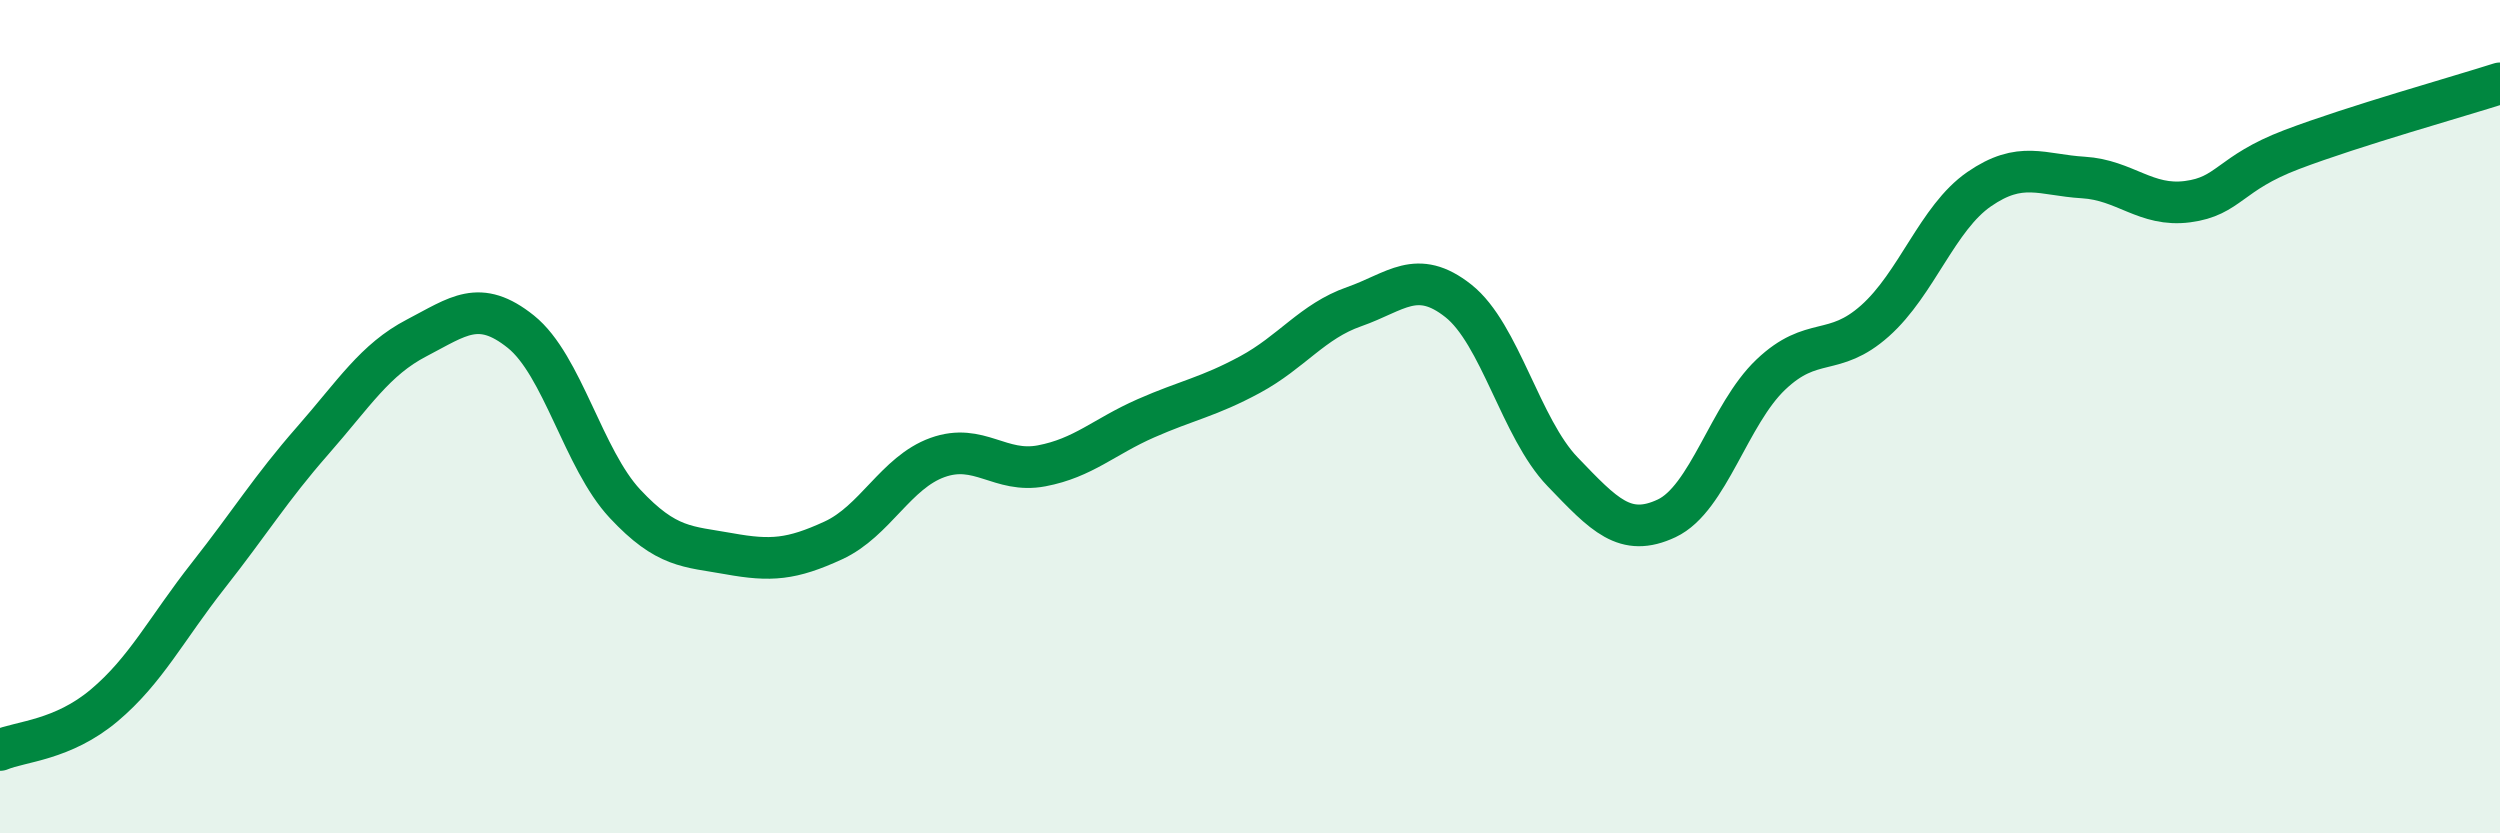
    <svg width="60" height="20" viewBox="0 0 60 20" xmlns="http://www.w3.org/2000/svg">
      <path
        d="M 0,18 C 0.5,17.79 1.5,17.77 2.5,16.93 C 3.5,16.09 4,15.08 5,13.81 C 6,12.54 6.5,11.72 7.5,10.58 C 8.5,9.44 9,8.63 10,8.11 C 11,7.59 11.5,7.16 12.5,7.96 C 13.5,8.76 14,11.02 15,12.09 C 16,13.16 16.5,13.11 17.5,13.29 C 18.5,13.47 19,13.43 20,12.97 C 21,12.51 21.5,11.34 22.5,10.98 C 23.5,10.62 24,11.37 25,11.18 C 26,10.99 26.5,10.48 27.5,10.04 C 28.5,9.6 29,9.53 30,8.99 C 31,8.45 31.5,7.71 32.5,7.36 C 33.5,7.01 34,6.43 35,7.22 C 36,8.01 36.5,10.28 37.5,11.32 C 38.5,12.36 39,12.91 40,12.44 C 41,11.97 41.5,9.94 42.5,8.99 C 43.5,8.04 44,8.59 45,7.7 C 46,6.81 46.5,5.23 47.5,4.54 C 48.5,3.85 49,4.2 50,4.26 C 51,4.32 51.5,4.97 52.5,4.84 C 53.5,4.71 53.5,4.16 55,3.59 C 56.5,3.02 59,2.32 60,2L60 20L0 20Z"
        fill="#008740"
        opacity="0.1"
        stroke-linecap="round"
        stroke-linejoin="round"
      />
      <path
        d="M 0,18 C 0.5,17.79 1.5,17.77 2.5,16.93 C 3.5,16.09 4,15.08 5,13.81 C 6,12.54 6.5,11.72 7.5,10.58 C 8.5,9.44 9,8.63 10,8.11 C 11,7.59 11.5,7.16 12.5,7.96 C 13.5,8.76 14,11.02 15,12.09 C 16,13.16 16.5,13.11 17.5,13.29 C 18.5,13.47 19,13.43 20,12.97 C 21,12.51 21.5,11.34 22.5,10.98 C 23.5,10.62 24,11.37 25,11.18 C 26,10.99 26.5,10.48 27.5,10.04 C 28.5,9.6 29,9.53 30,8.99 C 31,8.45 31.5,7.71 32.5,7.36 C 33.5,7.01 34,6.43 35,7.22 C 36,8.01 36.5,10.28 37.5,11.32 C 38.5,12.36 39,12.91 40,12.44 C 41,11.97 41.5,9.94 42.5,8.99 C 43.5,8.04 44,8.59 45,7.7 C 46,6.81 46.5,5.23 47.5,4.54 C 48.5,3.85 49,4.2 50,4.26 C 51,4.32 51.5,4.97 52.5,4.84 C 53.5,4.71 53.5,4.16 55,3.59 C 56.5,3.02 59,2.32 60,2"
        stroke="#008740"
        stroke-width="1"
        fill="none"
        stroke-linecap="round"
        stroke-linejoin="round"
      />
    </svg>
  